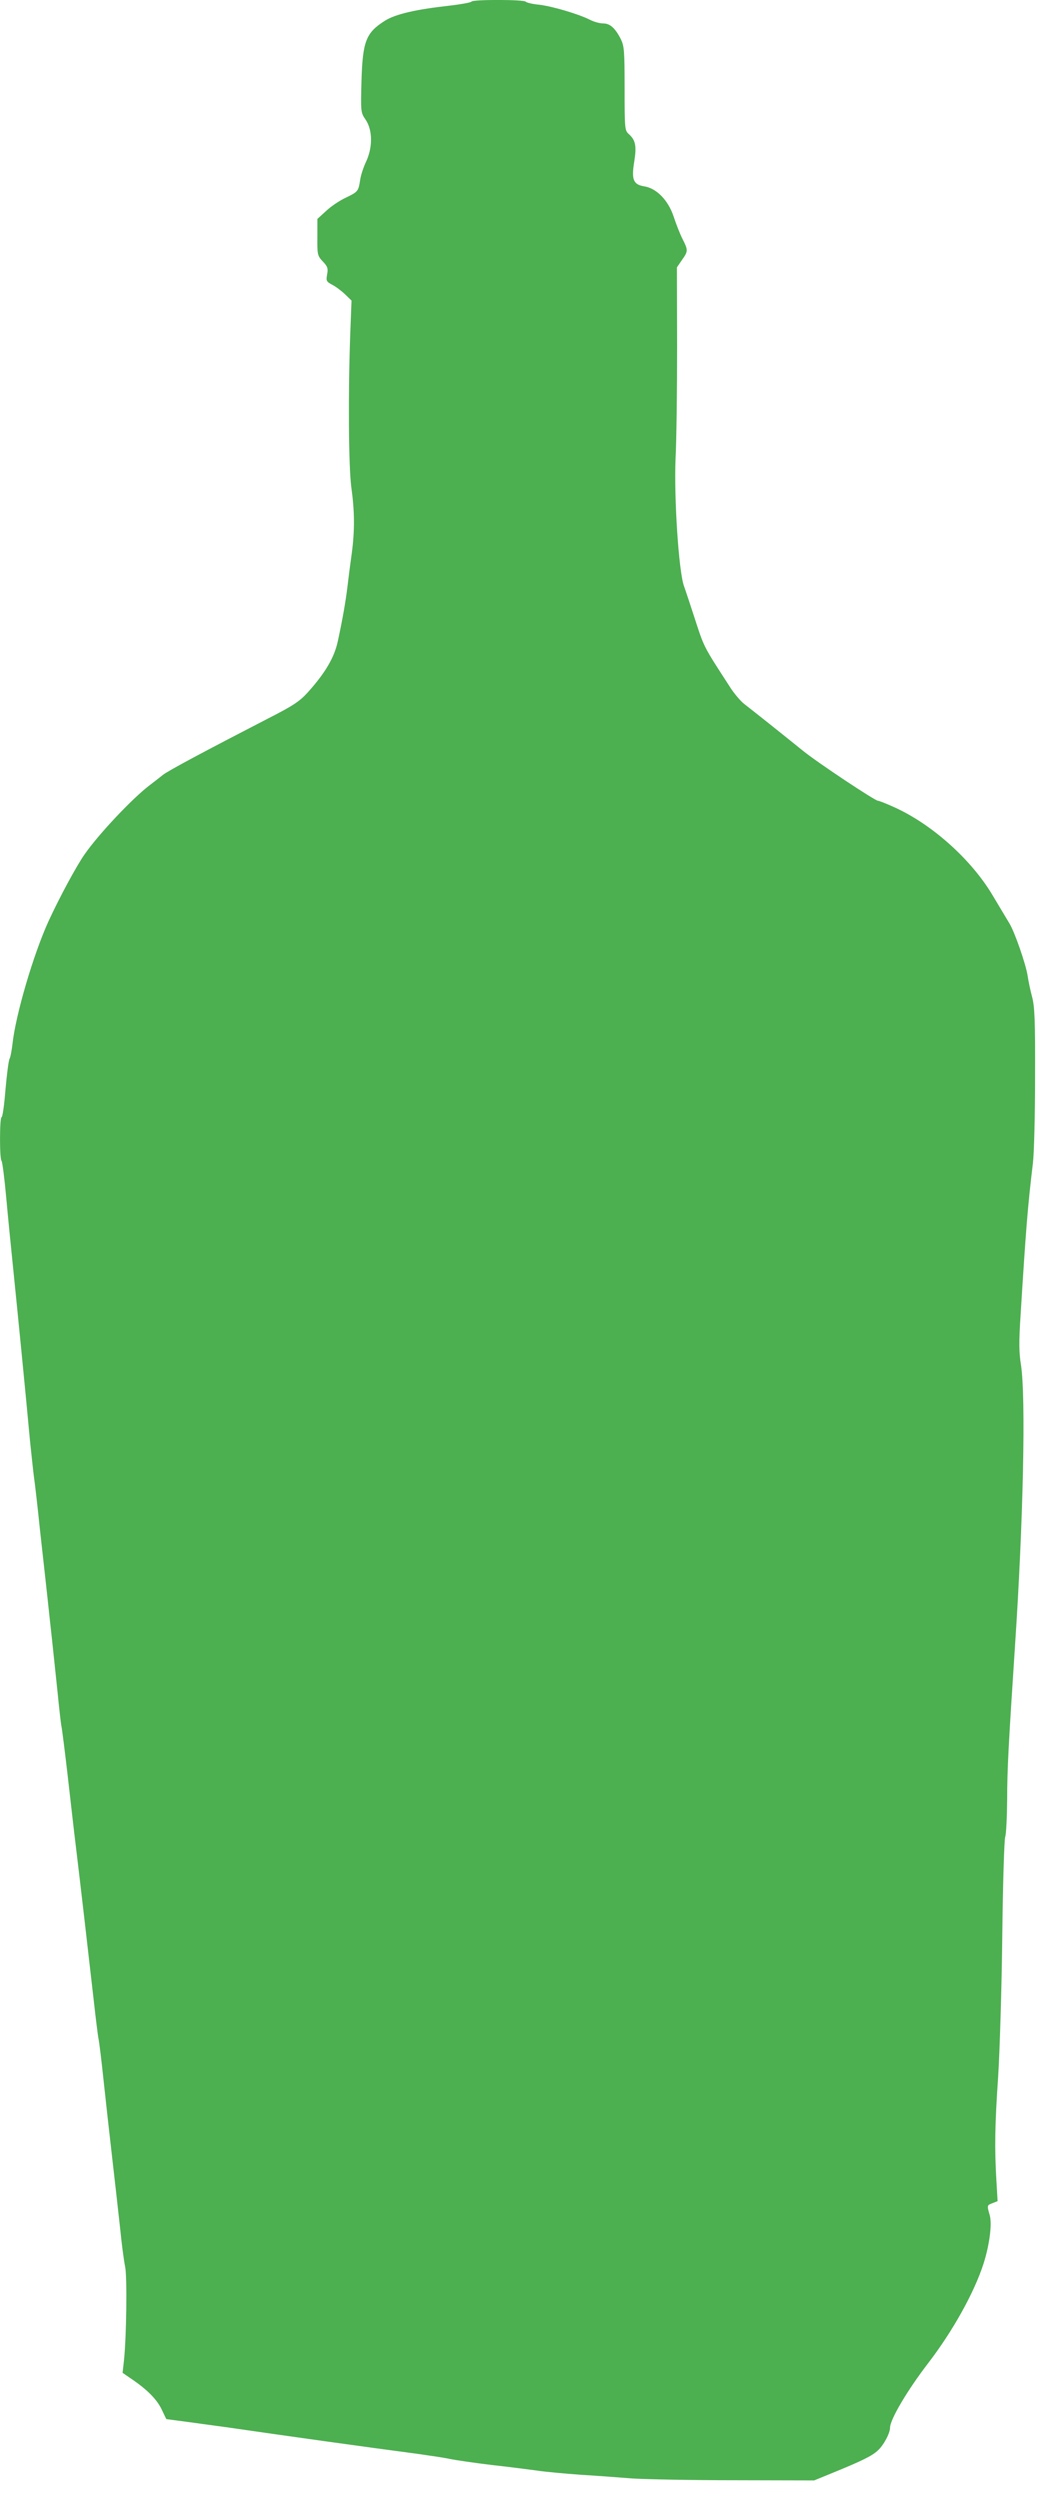 <?xml version="1.0" standalone="no"?>
<!DOCTYPE svg PUBLIC "-//W3C//DTD SVG 20010904//EN"
 "http://www.w3.org/TR/2001/REC-SVG-20010904/DTD/svg10.dtd">
<svg version="1.0" xmlns="http://www.w3.org/2000/svg"
 width="540pt" height="1280pt" viewBox="0 0 540 1280"
 preserveAspectRatio="xMidYMid meet">
<g transform="translate(0,1280) scale(0.1,-0.1)"
fill="#4caf50" stroke="none">
<path d="M2416 12792 c-3 -5 -54 -14 -113 -21 -172 -19 -275 -43 -329 -76 -99
-62 -116 -105 -122 -310 -4 -160 -4 -161 22 -199 35 -53 36 -139 2 -213 -14
-29 -28 -72 -31 -96 -9 -57 -11 -59 -75 -90 -30 -14 -75 -44 -99 -67 l-45 -41
0 -94 c-1 -90 1 -95 28 -124 24 -25 28 -35 22 -66 -6 -33 -4 -37 26 -53 18 -9
47 -31 66 -49 l33 -32 -6 -158 c-12 -315 -9 -694 5 -798 17 -122 18 -221 2
-340 -7 -49 -17 -126 -22 -170 -9 -75 -25 -166 -49 -277 -18 -85 -65 -164
-155 -264 -41 -45 -75 -68 -205 -134 -308 -159 -508 -265 -537 -288 -16 -13
-47 -37 -68 -53 -87 -66 -258 -247 -331 -351 -42 -59 -130 -222 -187 -346 -77
-169 -168 -478 -184 -627 -4 -33 -10 -67 -15 -76 -5 -9 -14 -80 -21 -158 -6
-78 -15 -141 -20 -141 -10 0 -11 -214 0 -224 4 -4 15 -89 24 -189 9 -100 26
-270 37 -377 21 -206 61 -610 85 -870 9 -85 18 -171 21 -190 3 -19 17 -138 30
-265 14 -126 37 -331 50 -455 14 -124 31 -292 40 -375 8 -82 17 -161 20 -175
3 -14 17 -124 31 -245 14 -121 33 -292 44 -380 21 -173 60 -512 90 -775 10
-91 21 -178 24 -195 4 -16 16 -115 27 -220 11 -104 31 -282 44 -395 13 -113
31 -272 40 -355 8 -82 20 -172 26 -200 11 -51 7 -361 -6 -482 l-7 -62 48 -33
c81 -55 129 -105 153 -156 l23 -48 91 -12 c51 -7 153 -21 227 -31 296 -43 697
-99 970 -135 63 -9 138 -20 165 -26 28 -6 124 -20 215 -31 91 -10 197 -24 235
-29 39 -6 138 -15 220 -21 83 -5 202 -14 265 -19 63 -4 299 -9 523 -9 l408 -1
110 45 c136 56 188 81 217 109 29 26 62 88 62 116 0 42 89 192 195 330 126
164 236 361 284 510 31 98 44 201 32 247 -15 52 -15 52 15 63 l25 10 -6 103
c-10 167 -8 289 9 537 8 129 18 452 21 718 3 266 10 494 15 507 5 13 9 100 10
192 0 152 7 281 40 783 43 646 56 1274 31 1440 -11 67 -11 122 -2 260 27 435
36 551 63 775 6 50 11 248 11 440 1 289 -2 360 -15 410 -9 33 -19 81 -23 108
-9 60 -67 227 -94 270 -11 18 -49 82 -85 142 -109 184 -313 367 -509 454 -38
17 -73 31 -79 31 -15 0 -306 193 -383 255 -38 31 -116 93 -172 138 -57 45
-116 92 -133 105 -16 13 -45 47 -64 75 -147 227 -136 205 -192 377 -19 58 -41
125 -50 150 -27 77 -51 448 -43 650 5 96 8 356 8 578 l-1 403 26 38 c32 45 32
50 2 109 -13 26 -33 77 -45 114 -28 83 -87 144 -151 154 -56 9 -66 35 -50 130
12 77 6 107 -29 138 -20 18 -21 28 -21 233 0 196 -2 217 -20 254 -29 56 -55
79 -90 79 -17 0 -47 8 -68 19 -58 29 -192 69 -261 77 -34 3 -64 11 -67 15 -7
12 -271 12 -278 1z"/>
</g>
</svg>
